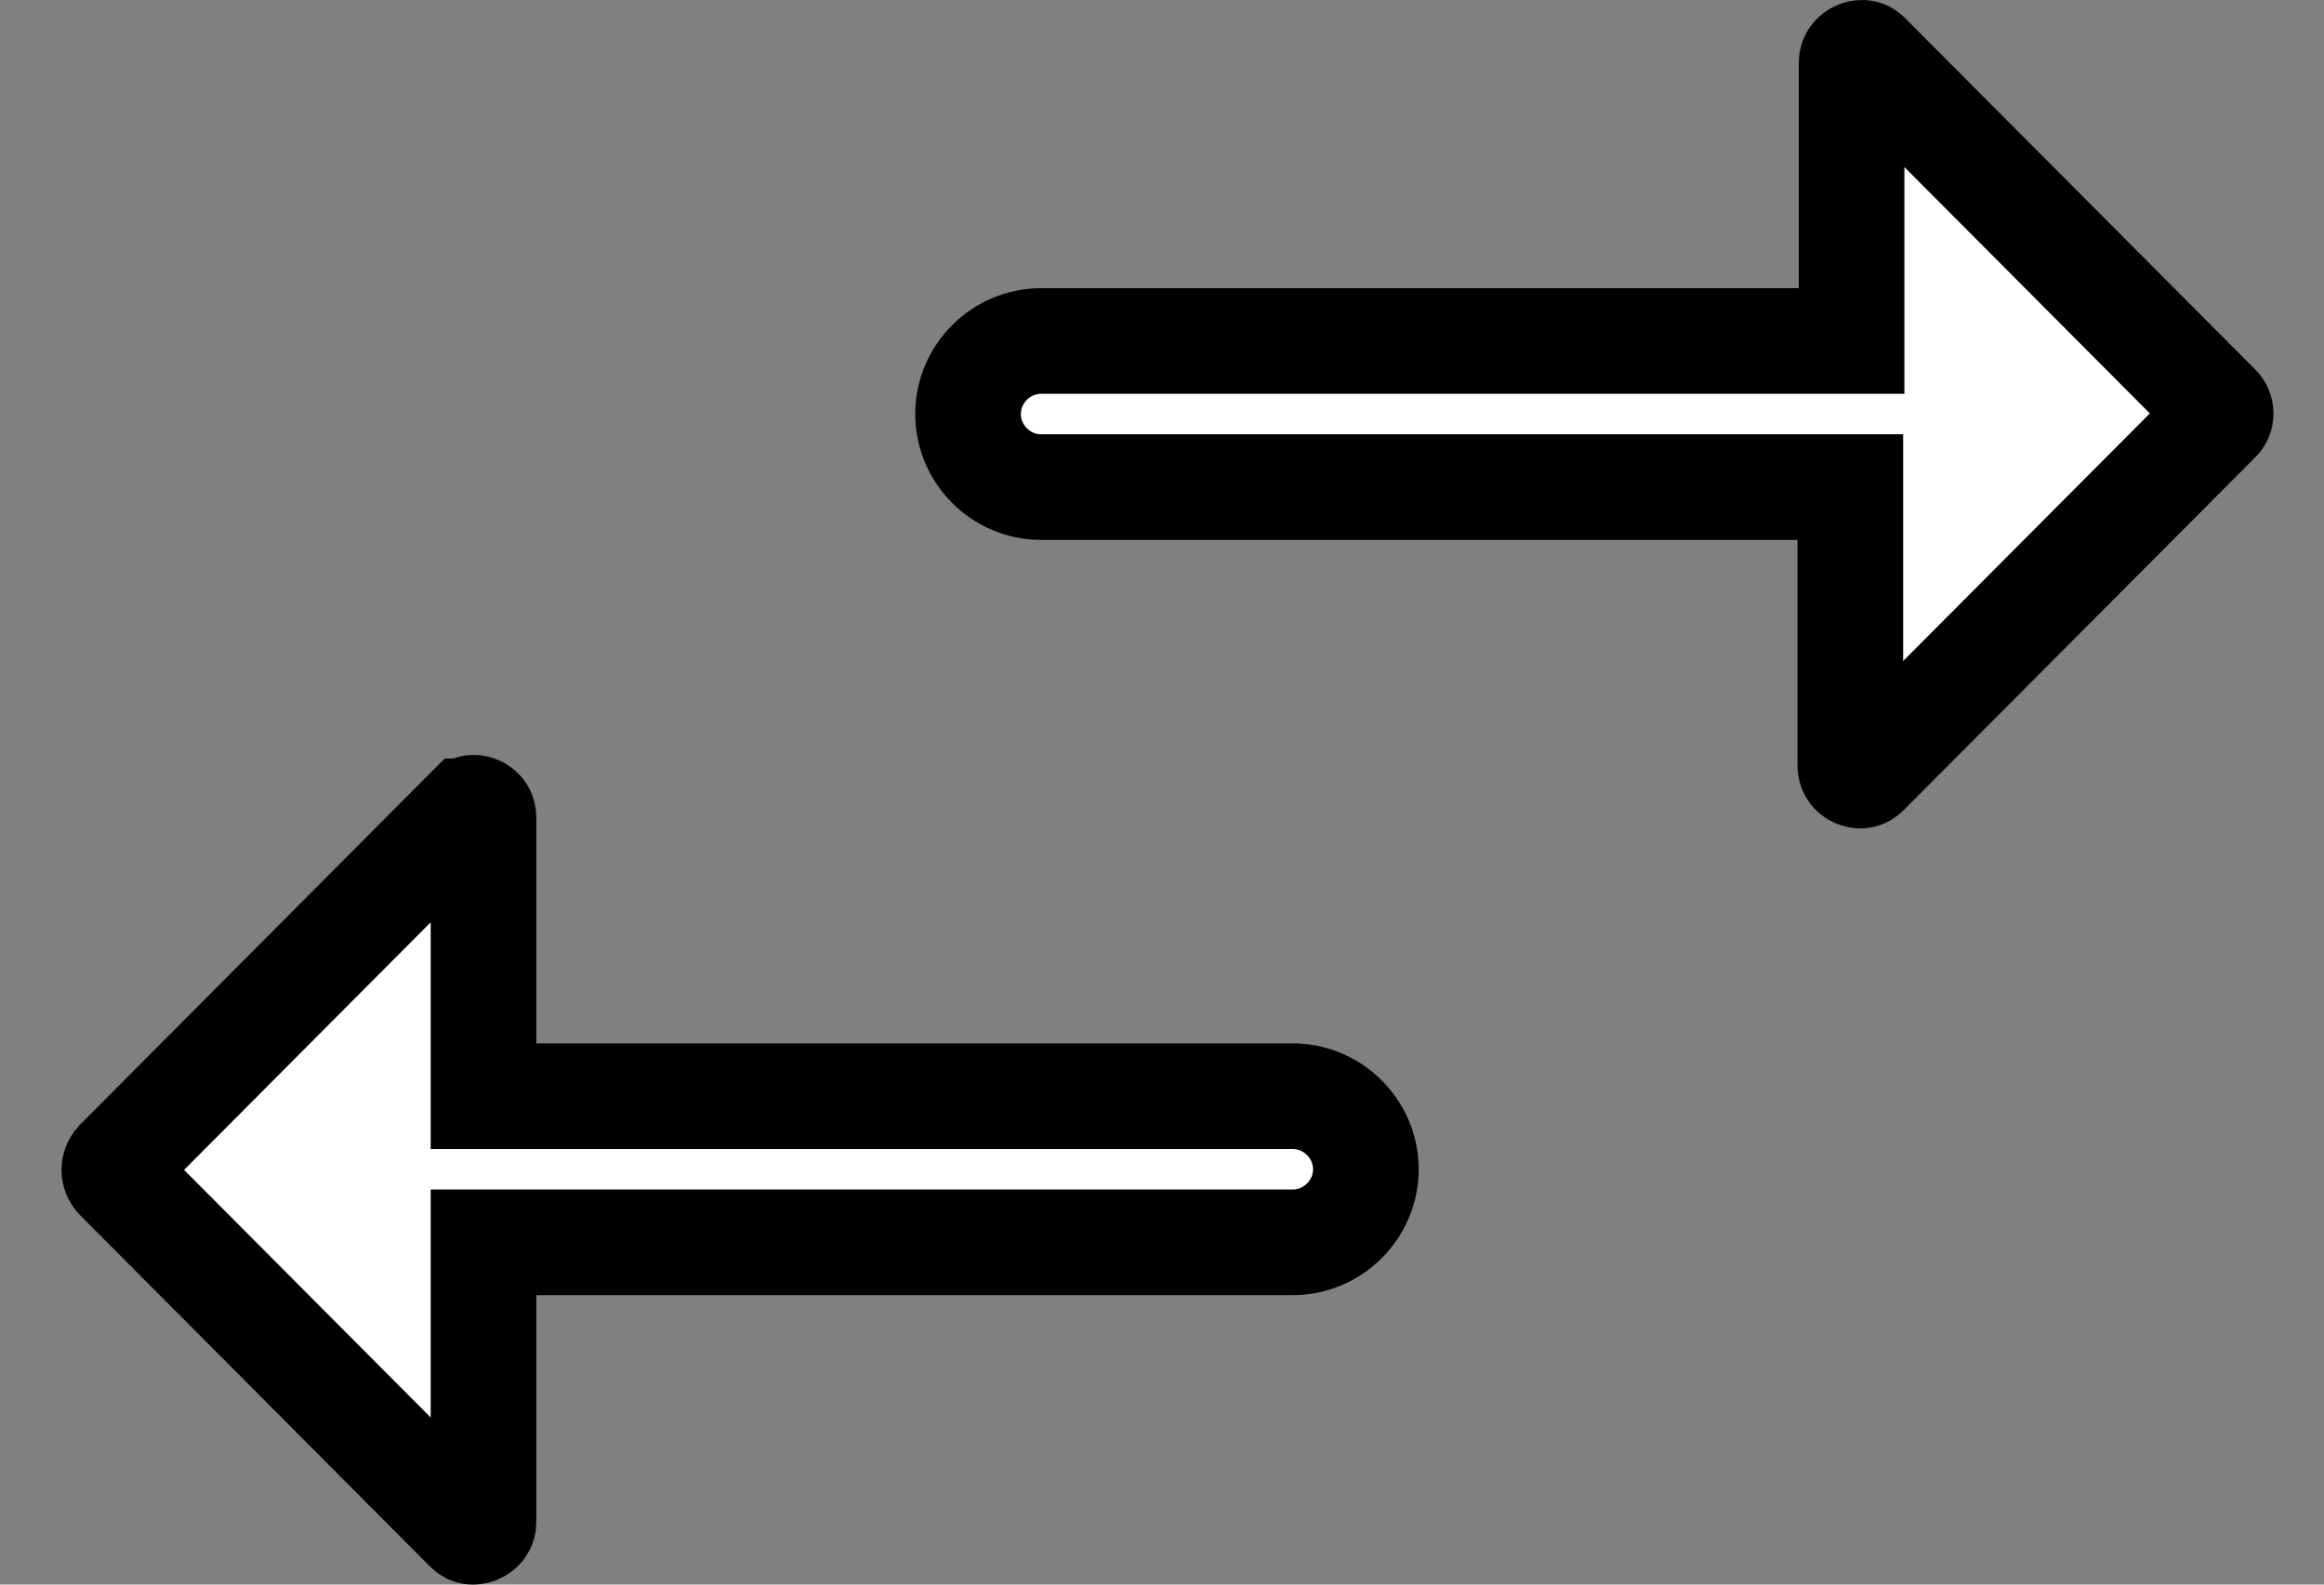 <svg xmlns="http://www.w3.org/2000/svg" width="22" height="15" viewBox="0 0 22 15" fill="none" data-v-4d0739ef=""><rect x="0" y="0" width="22" height="15" fill="#808080" stroke="none"/><path d="M4.418 7.68L4.419 7.68L4.423 7.675C4.443 7.655 4.458 7.65 4.469 7.648C4.482 7.645 4.5 7.646 4.52 7.654C4.539 7.662 4.553 7.674 4.562 7.687C4.569 7.697 4.577 7.714 4.577 7.744V9.877V10.377H5.077H12.238C12.617 10.377 12.93 10.689 12.93 11.069C12.93 11.448 12.617 11.76 12.238 11.76H5.077H4.577V12.26V14.405C4.577 14.43 4.57 14.445 4.563 14.456C4.553 14.47 4.537 14.483 4.517 14.492C4.496 14.5 4.478 14.501 4.465 14.499C4.455 14.497 4.442 14.493 4.423 14.474L4.423 14.474L4.418 14.469L1.112 11.15C1.072 11.106 1.072 11.043 1.112 10.999L4.418 7.68ZM20.999 3.855L21 3.856C21.012 3.868 21.022 3.889 21.022 3.915C21.022 3.94 21.012 3.96 20.997 3.974L20.997 3.974L20.987 3.984L17.675 7.308L17.675 7.308L17.67 7.313C17.651 7.333 17.635 7.338 17.625 7.34C17.611 7.343 17.593 7.342 17.574 7.334C17.555 7.326 17.54 7.314 17.532 7.301C17.524 7.291 17.516 7.274 17.516 7.244V5.111V4.611H17.016H9.855C9.476 4.611 9.164 4.299 9.164 3.919C9.164 3.54 9.476 3.228 9.855 3.228H17.028H17.528V2.728V0.595C17.528 0.57 17.535 0.555 17.543 0.544C17.552 0.53 17.568 0.517 17.589 0.508C17.609 0.5 17.628 0.499 17.64 0.501C17.65 0.503 17.664 0.507 17.682 0.526L17.682 0.526L17.687 0.531L20.999 3.855Z" fill="white" stroke="black" data-v-4d0739ef=""></path></svg>